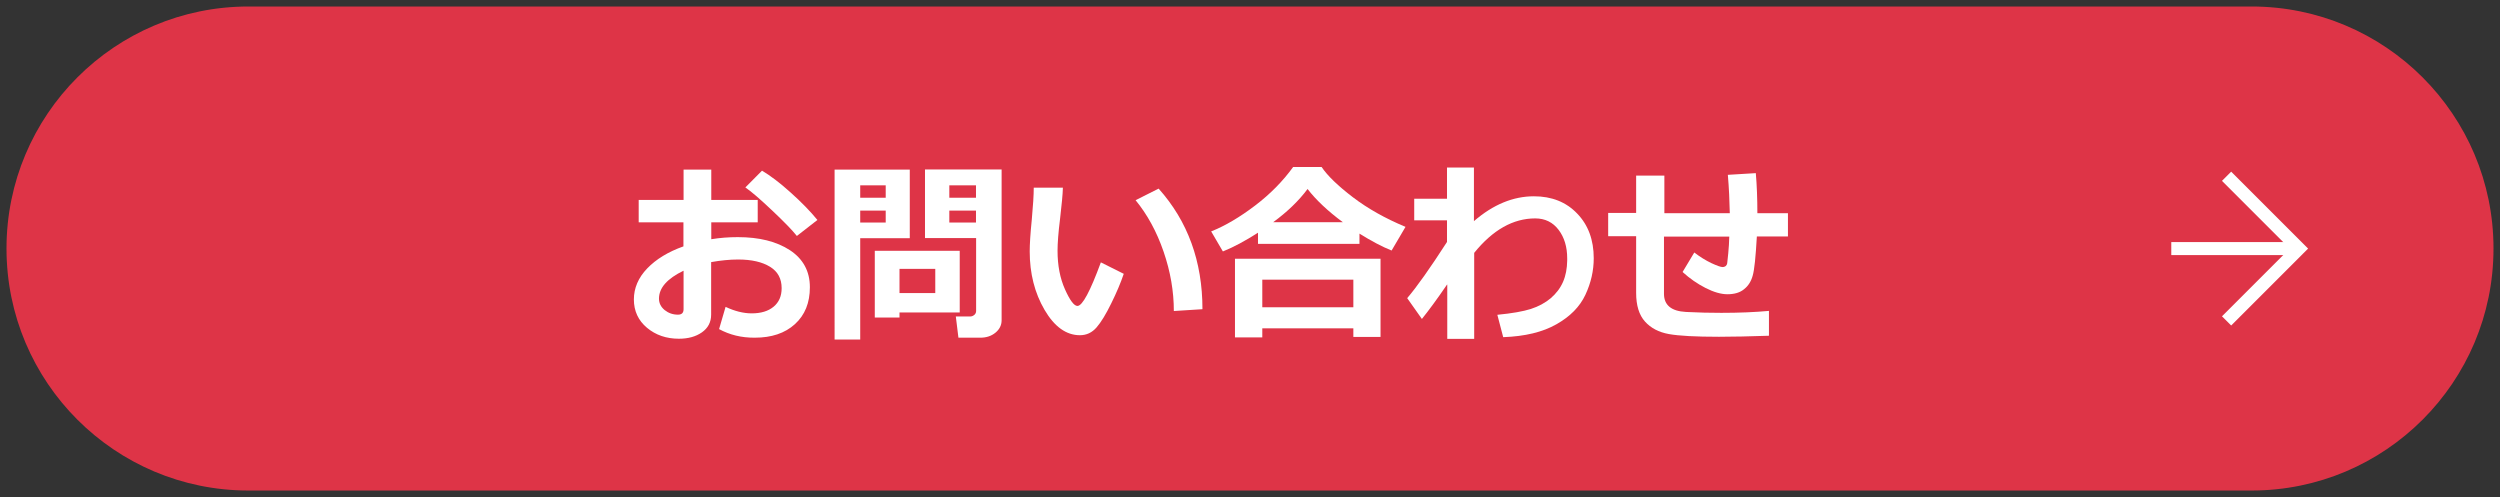 <?xml version="1.0" encoding="utf-8"?>
<!-- Generator: Adobe Illustrator 25.3.1, SVG Export Plug-In . SVG Version: 6.00 Build 0)  -->
<svg version="1.1" id="レイヤー_1" xmlns="http://www.w3.org/2000/svg" xmlns:xlink="http://www.w3.org/1999/xlink" x="0px"
	 y="0px" viewBox="0 0 192.19 38.21" style="enable-background:new 0 0 192.19 38.21;" xml:space="preserve">
<rect x="0" y="0" width="192.19" height="38.21" fill="#333333" stroke="none"/>
<style type="text/css">
	.st0{fill:#DE3447;}
	.st1{fill:#FFFFFF;}
	.st2{fill:none;stroke:#FFFFFF;stroke-miterlimit:10;}
</style>
<g>
	<path class="st0" d="M173.09,37.71H19.1c-10.27,0-18.6-8.33-18.6-18.6V19.1C0.5,8.83,8.83,0.5,19.1,0.5l153.99,0
		c10.27,0,18.6,8.33,18.6,18.6v0.01C191.69,29.38,183.36,37.71,173.09,37.71z"/>
	<g>
		<path class="st1" d="M55.28,25.3l0.5-1.71c0.7,0.33,1.37,0.5,2.01,0.5c0.71,0,1.27-0.17,1.68-0.51s0.62-0.81,0.62-1.43
			c0-0.72-0.29-1.27-0.89-1.64s-1.41-0.56-2.46-0.56c-0.65,0-1.34,0.07-2.07,0.2v4.04c0,0.58-0.24,1.03-0.71,1.36
			c-0.47,0.33-1.06,0.49-1.77,0.49c-0.96,0-1.78-0.28-2.45-0.84s-1.01-1.29-1.01-2.18c0-0.87,0.34-1.67,1.02-2.38
			c0.68-0.71,1.61-1.28,2.79-1.7v-1.85H49.1v-1.72h3.45v-2.33h2.13v2.33h3.57v1.72h-3.57v1.3c0.67-0.11,1.36-0.16,2.04-0.16
			c1.64,0,2.97,0.33,4,1c1.02,0.67,1.54,1.62,1.54,2.85c0,1.2-0.38,2.14-1.15,2.84c-0.77,0.7-1.8,1.04-3.08,1.04
			C57,25.97,56.09,25.74,55.28,25.3z M52.55,20.81c-1.26,0.61-1.89,1.32-1.89,2.15c0,0.35,0.15,0.64,0.44,0.88
			c0.29,0.23,0.63,0.35,1.02,0.35c0.29,0,0.43-0.14,0.43-0.42V20.81z M62.84,16.91l-1.58,1.23c-0.35-0.44-0.98-1.09-1.89-1.95
			c-0.91-0.86-1.6-1.46-2.07-1.78l1.28-1.29c0.64,0.38,1.37,0.93,2.19,1.67C61.6,15.53,62.29,16.24,62.84,16.91z"/>
		<path class="st1" d="M69.94,18.31h-3.81v7.79h-1.97V13.04h5.78V18.31z M68.09,15.2v-0.95h-1.96v0.95H68.09z M68.09,17.11v-0.92
			h-1.96v0.92H68.09z M69.15,24.01v0.4h-1.9v-5.13h6.53v4.74H69.15z M69.15,22.53h2.75v-1.86h-2.75V22.53z M77,24.62
			c0,0.38-0.16,0.7-0.48,0.96c-0.32,0.26-0.71,0.38-1.15,0.38h-1.69l-0.2-1.63h1.1c0.12,0,0.22-0.04,0.32-0.12
			c0.09-0.08,0.14-0.18,0.14-0.3v-5.61h-3.93v-5.27H77V24.62z M72.98,15.2h2.05v-0.95h-2.05V15.2z M75.03,16.19h-2.05v0.92h2.05
			V16.19z"/>
		<path class="st1" d="M86.39,21.05c-0.23,0.68-0.55,1.44-0.96,2.27c-0.41,0.84-0.79,1.46-1.13,1.85c-0.35,0.4-0.77,0.6-1.28,0.6
			c-1.05,0-1.96-0.65-2.72-1.95c-0.76-1.3-1.14-2.8-1.14-4.49c0-0.55,0.05-1.37,0.16-2.45c0.1-1.09,0.15-1.9,0.15-2.45h2.24
			c-0.01,0.49-0.09,1.3-0.22,2.42c-0.13,1.04-0.19,1.85-0.19,2.43c0,1.12,0.19,2.11,0.57,2.96c0.38,0.85,0.7,1.28,0.96,1.28
			c0.38,0,0.98-1.12,1.8-3.35L86.39,21.05z M92.44,23.77l-2.2,0.14c0-1.51-0.26-3.03-0.79-4.57s-1.25-2.85-2.15-3.95l1.77-0.89
			C91.31,17,92.44,20.09,92.44,23.77z"/>
		<path class="st1" d="M104.51,18.75h-7.8v-0.86c-0.97,0.62-1.87,1.11-2.7,1.44l-0.9-1.54c1.08-0.43,2.21-1.1,3.38-1.99
			c1.17-0.89,2.14-1.88,2.92-2.96h2.19c0.46,0.68,1.26,1.45,2.4,2.32c1.14,0.87,2.49,1.63,4.05,2.28l-1.07,1.82
			c-0.75-0.3-1.57-0.74-2.47-1.3V18.75z M104.04,25.24h-7v0.7h-2.1v-6.05h11.19v6.01h-2.09V25.24z M97.04,23.62h7V21.5h-7V23.62z
			 M97.88,17.08h5.35c-1.16-0.86-2.06-1.71-2.71-2.55C99.85,15.43,98.97,16.28,97.88,17.08z"/>
		<path class="st1" d="M111.24,21.88c-0.75,1.1-1.4,1.98-1.93,2.64l-1.13-1.6c0.73-0.85,1.75-2.29,3.06-4.32v-1.66h-2.52v-1.66h2.52
			v-2.4h2.07V17c1.48-1.28,3.02-1.91,4.61-1.91c1.37,0,2.48,0.44,3.33,1.33c0.85,0.88,1.27,2.03,1.27,3.43
			c0,0.96-0.21,1.89-0.64,2.81c-0.43,0.92-1.17,1.67-2.23,2.27c-1.05,0.6-2.42,0.93-4.09,0.99l-0.45-1.72
			c1.13-0.11,1.99-0.26,2.58-0.45c0.59-0.19,1.1-0.47,1.52-0.82c0.42-0.36,0.74-0.78,0.95-1.26c0.21-0.48,0.31-1.03,0.32-1.64v-0.17
			c0-0.88-0.22-1.61-0.66-2.19c-0.44-0.58-1.04-0.88-1.8-0.88c-1.69,0-3.26,0.88-4.69,2.65v6.61h-2.07V21.88z"/>
		<path class="st1" d="M136.01,25.81c-1.5,0.05-2.79,0.08-3.86,0.08c-1.81,0-3.09-0.07-3.86-0.21c-0.77-0.14-1.38-0.46-1.83-0.96
			s-0.68-1.23-0.68-2.21v-4.35h-2.15v-1.79h2.15V13.5h2.17v2.89h5.03c-0.02-0.93-0.06-1.91-0.15-2.95l2.15-0.13
			c0.08,0.93,0.12,1.96,0.12,3.08h2.35v1.79h-2.39c-0.09,1.57-0.19,2.58-0.32,3.01c-0.12,0.44-0.34,0.79-0.66,1.04
			c-0.31,0.26-0.74,0.39-1.28,0.39c-0.49,0-1.05-0.16-1.68-0.48c-0.63-0.32-1.22-0.73-1.77-1.23l0.9-1.5
			c0.44,0.34,0.88,0.61,1.32,0.82c0.43,0.2,0.72,0.3,0.85,0.3c0.1,0,0.18-0.03,0.25-0.08c0.06-0.06,0.1-0.13,0.11-0.21
			c0.01-0.08,0.04-0.34,0.08-0.76c0.04-0.43,0.07-0.85,0.08-1.29h-5.02v4.4c0,0.86,0.56,1.33,1.68,1.39l0.23,0.01
			c0.76,0.04,1.59,0.06,2.5,0.06c1.35,0,2.57-0.05,3.66-0.15V25.81z"/>
	</g>
	<g>
		<polyline class="st2" points="171.17,13.55 176.73,19.11 171.17,24.67 		"/>
		<line class="st2" x1="166.92" y1="19.11" x2="176.73" y2="19.11"/>
	</g>
</g>
</svg>
